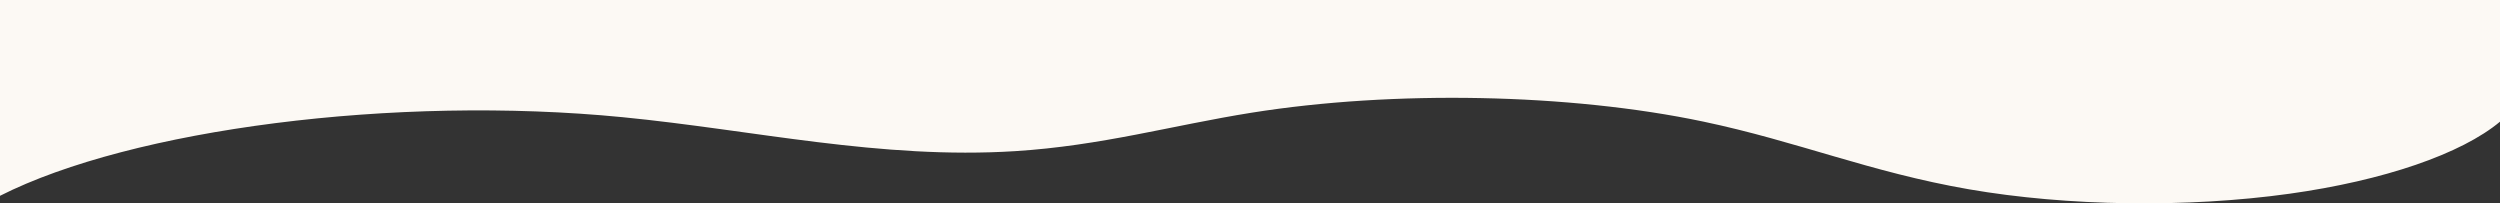 <?xml version="1.0" encoding="utf-8"?>
<!-- Generator: Adobe Illustrator 16.0.0, SVG Export Plug-In . SVG Version: 6.00 Build 0)  -->
<!DOCTYPE svg PUBLIC "-//W3C//DTD SVG 1.1//EN" "http://www.w3.org/Graphics/SVG/1.1/DTD/svg11.dtd">
<svg version="1.1" id="圖層_1" xmlns="http://www.w3.org/2000/svg" xmlns:xlink="http://www.w3.org/1999/xlink" x="0px" y="0px"
	 width="3071px" height="249.801px" viewBox="0 0 3071 249.801" enable-background="new 0 0 3071 249.801" xml:space="preserve">
<rect x="0" y="0" width="3071" height="249.801" fill="#333333" stroke="none"/>
<path fill="#FCF9F4" d="M0,240.525c161.809-81.865,485.22-123.994,764.984-96.561c161.352,15.822,316.954,52.097,482.065,41.697
	c105.884-6.669,192.727-31.625,290.216-47.188c174.877-27.917,390.813-23.68,555.102,10.894
	c115.736,24.355,204.868,62.096,326.107,83.125c120.771,20.947,268.486,23.008,393.891,5.496
	c116.164-16.222,211.285-48.974,258.635-88.51V0H0V240.525z"/>
</svg>
